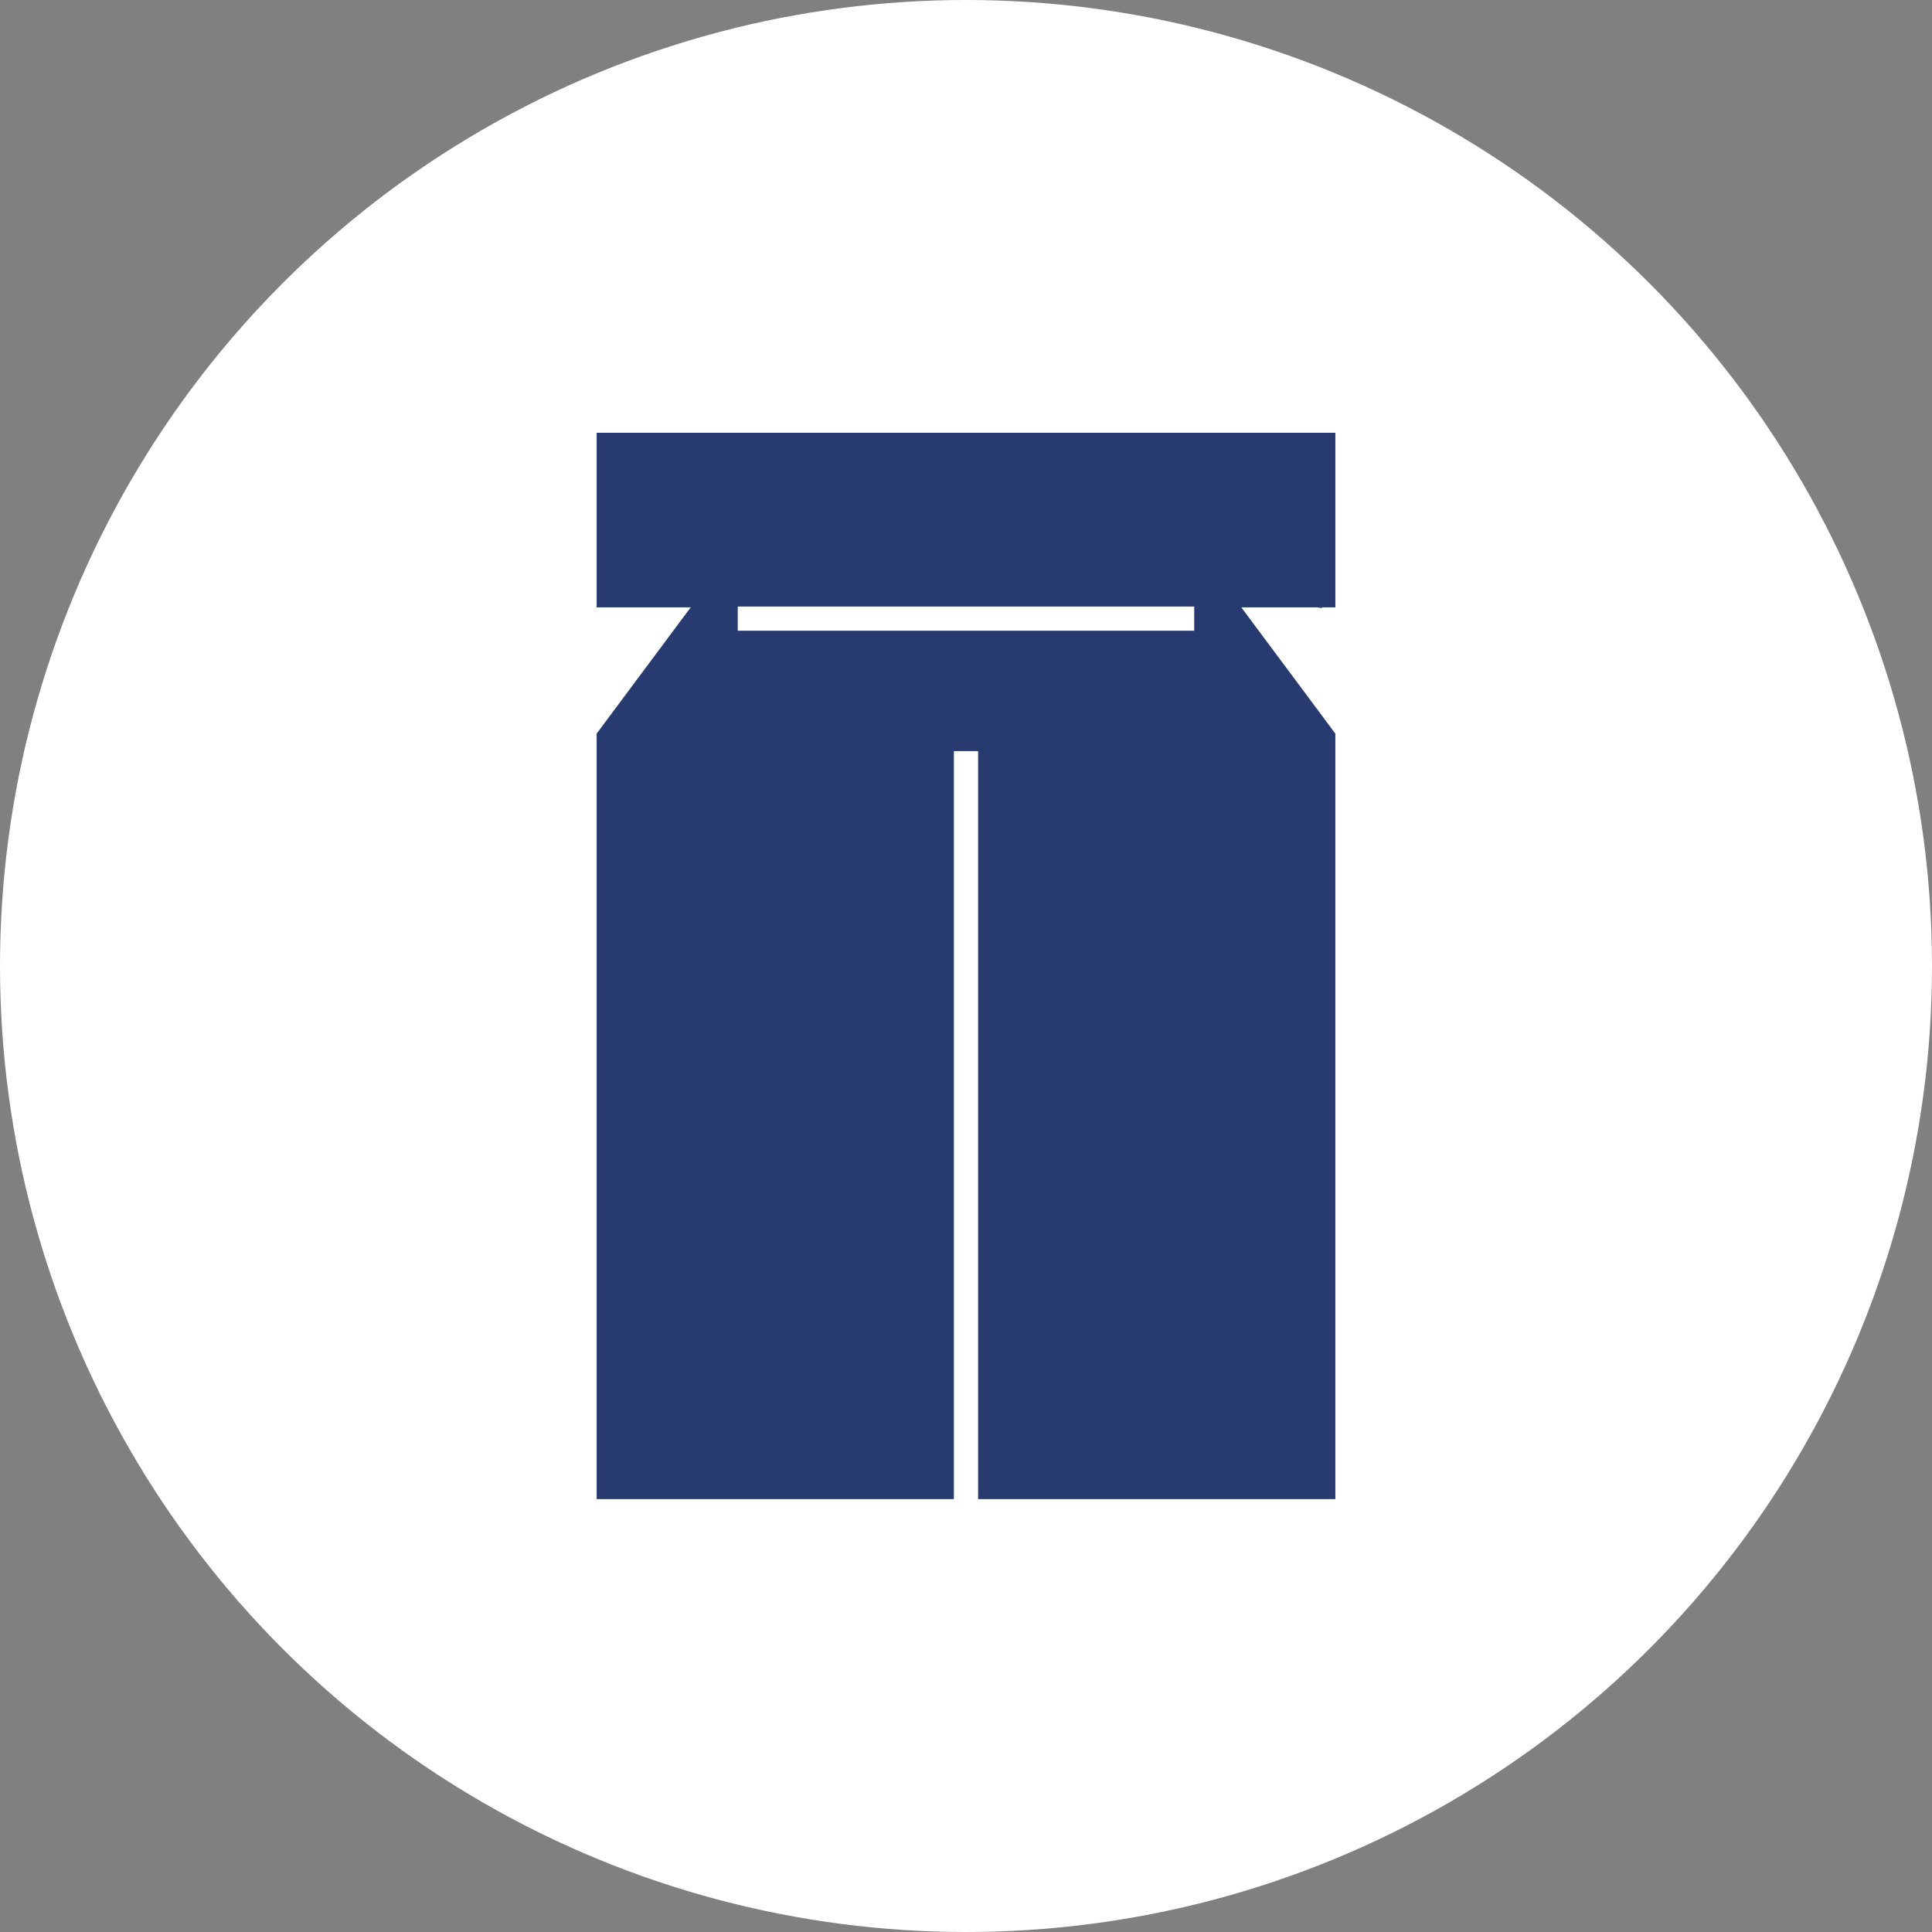 <svg xmlns="http://www.w3.org/2000/svg" width="84" height="84" viewBox="0 0 84 84">
  <rect x="0" y="0" width="84" height="84" fill="#808080" stroke="none"/>
  <g id="icon_ishou02" transform="translate(-189.506 -827.52)">
    <circle id="楕円形_51" data-name="楕円形 51" cx="42" cy="42" r="42" transform="translate(189.506 827.52)" fill="#fff"/>
    <path id="パス_470" data-name="パス 470" d="M246.981,853.958v-.03h.584v-7.592H215.447v7.592h4.088l-4.088,5.489V892.7H230.98V860.176h1.052V892.7h15.533V859.417l-4.088-5.489h3.31Zm-5.552.984H221.582v-1.051h19.847Z" fill="#273b71"/>
  </g>
</svg>
